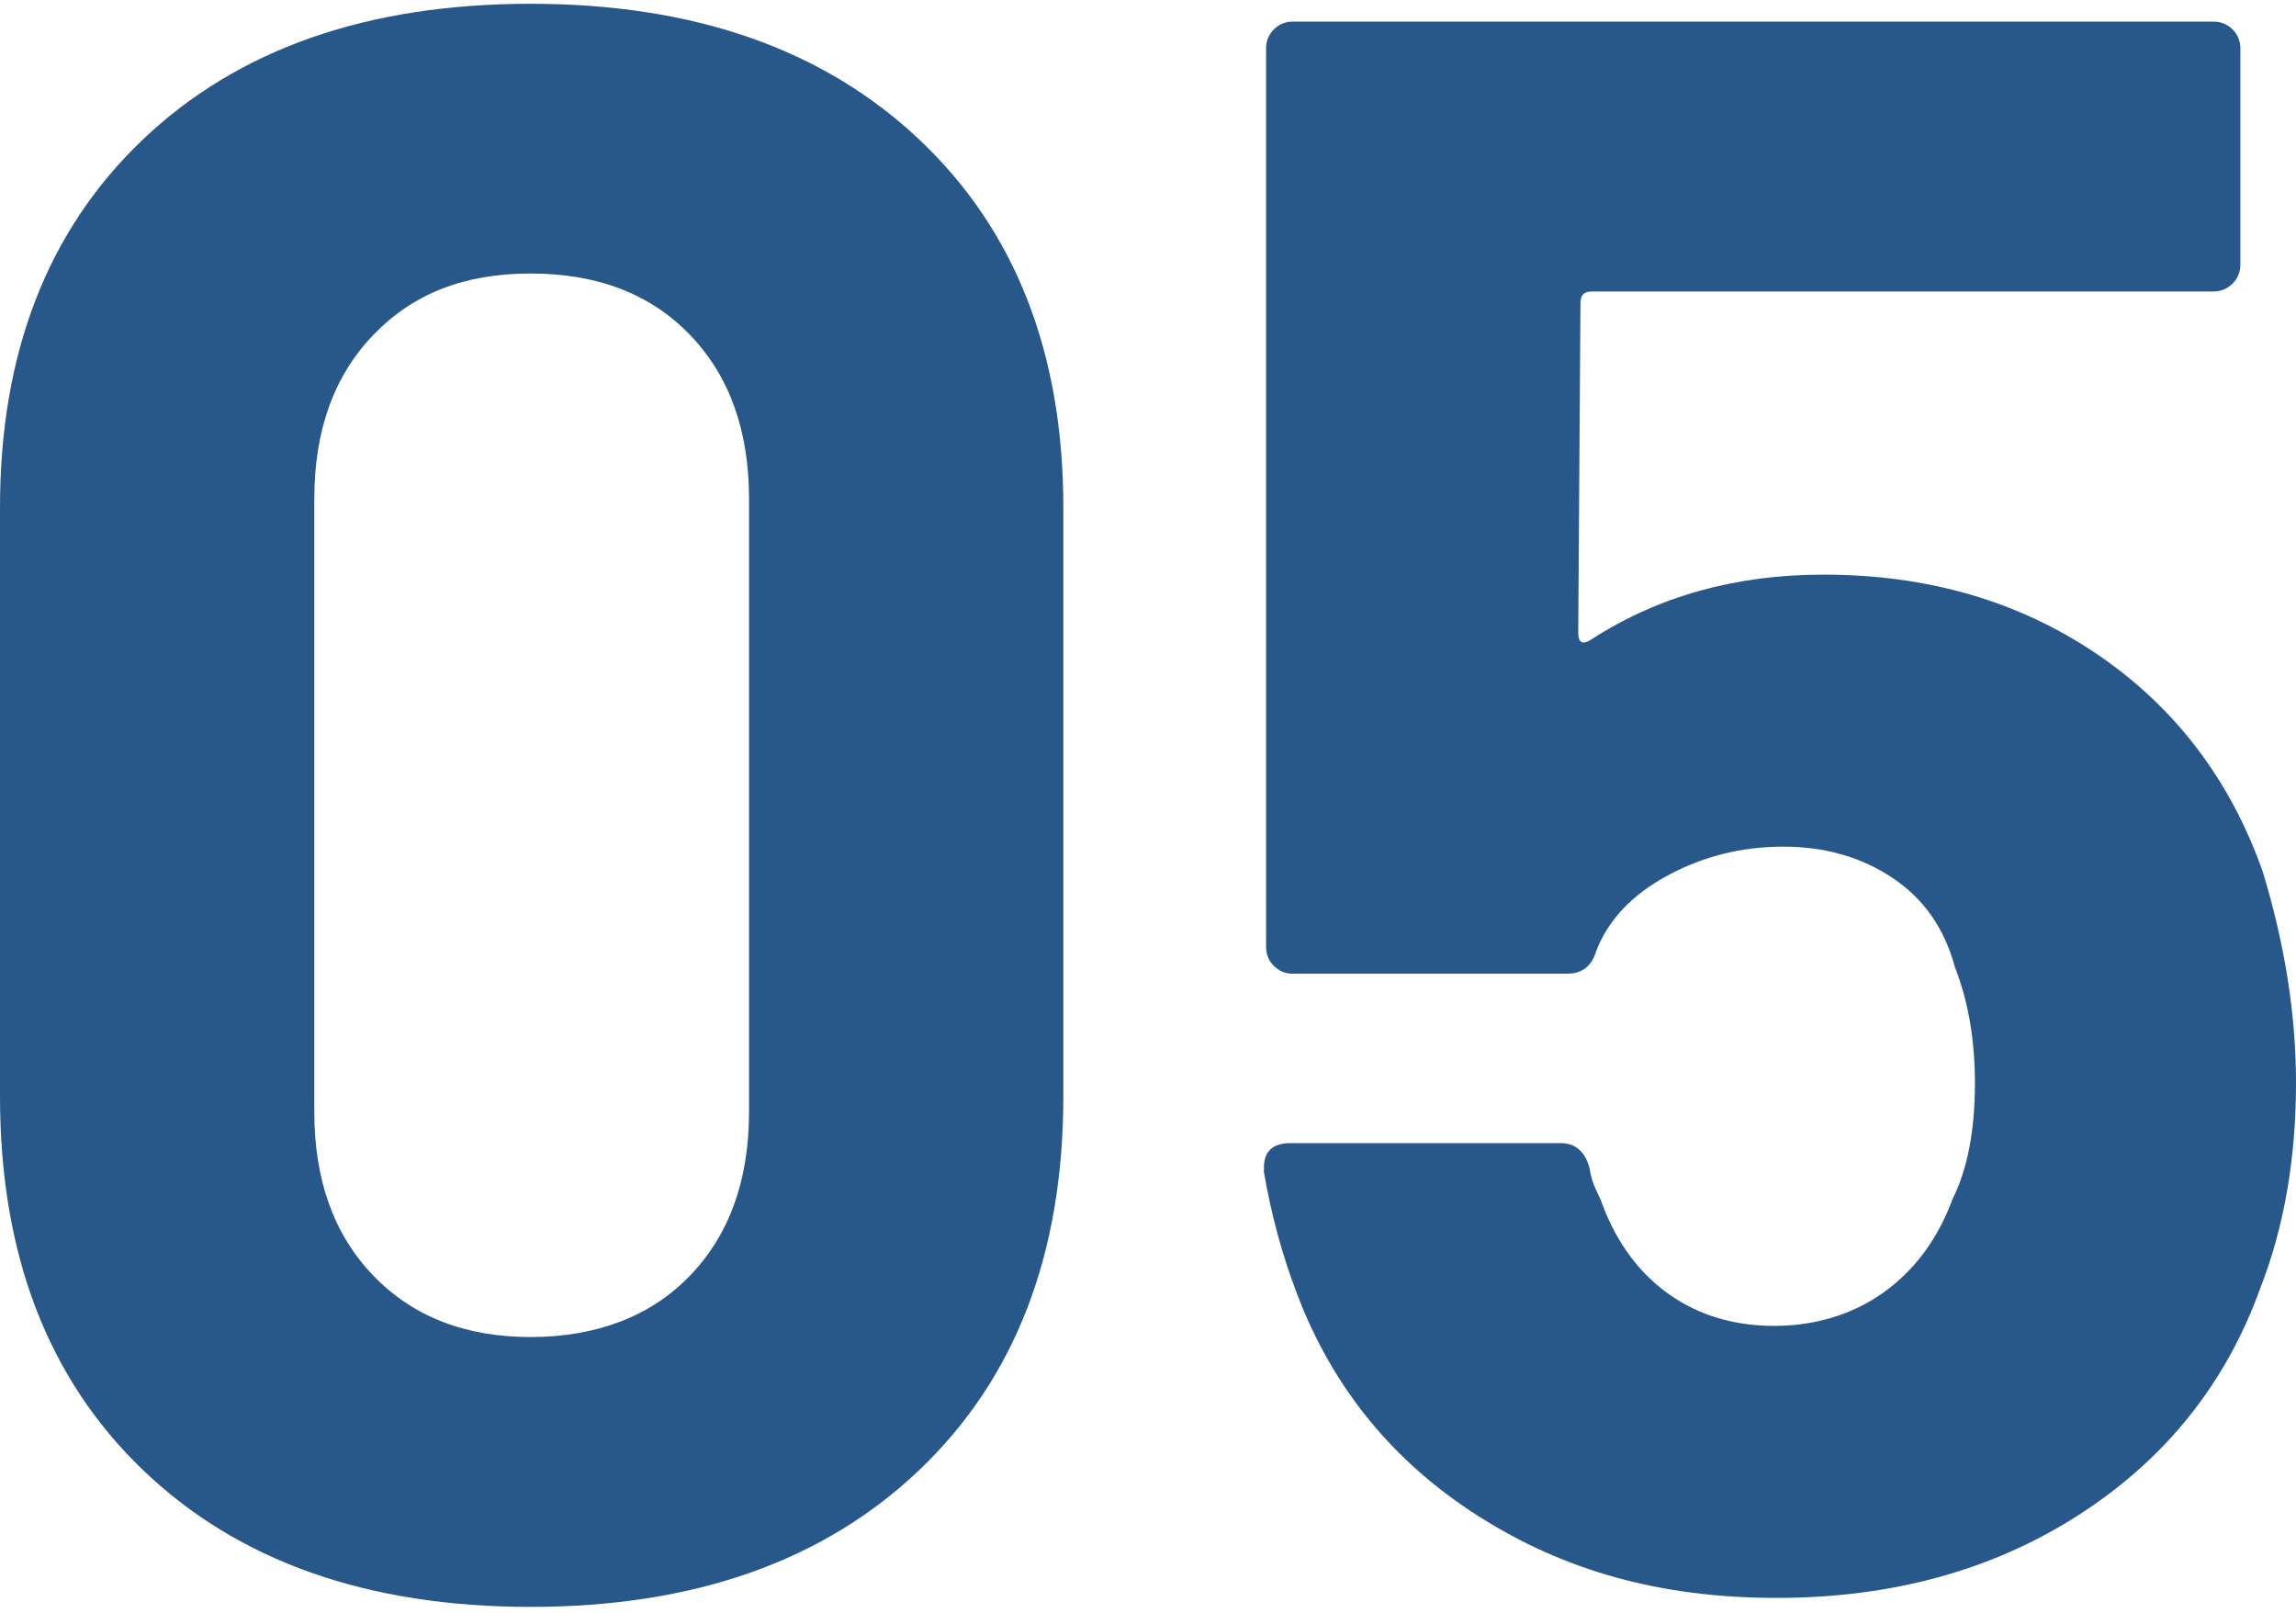 <?xml version="1.0" encoding="UTF-8"?>
<svg xmlns="http://www.w3.org/2000/svg" id="Layer_1" data-name="Layer 1" viewBox="0 0 339.97 238.73">
  <defs>
    <style>
      .cls-1 {
        isolation: isolate;
      }

      .cls-2 {
        fill: #285789;
      }
    </style>
  </defs>
  <g id="_05" data-name=" 05" class="cls-1">
    <g class="cls-1">
      <path class="cls-2" d="M21.12,217.58C7.04,204.05,0,185.62,0,162.29v-87.14C0,52.27,7.04,34.12,21.12,20.69,35.2,7.27,54.35.56,78.56.56s43.4,6.72,57.6,20.14c14.19,13.42,21.29,31.58,21.29,54.46v87.14c0,23.33-7.1,41.75-21.29,55.29-14.19,13.53-33.39,20.3-57.6,20.3s-43.35-6.77-57.43-20.3ZM102.16,188.86c5.83-6.05,8.75-14.14,8.75-24.26v-90.77c0-10.12-2.92-18.21-8.75-24.26-5.83-6.05-13.7-9.08-23.6-9.08s-17.44,3.03-23.27,9.08c-5.83,6.05-8.75,14.14-8.75,24.26v90.77c0,10.12,2.91,18.21,8.75,24.26,5.83,6.05,13.58,9.08,23.27,9.08s17.77-3.02,23.6-9.08Z"></path>
      <path class="cls-2" d="M339.97,160.31c0,11.22-1.76,21.35-5.28,30.37-5.06,14.08-13.98,25.25-26.74,33.5-12.76,8.25-27.73,12.38-44.89,12.38s-31.41-4.01-44.06-12.05c-12.66-8.03-21.62-18.98-26.9-32.84-2.2-5.72-3.85-11.77-4.95-18.15v-.66c0-2.42,1.32-3.63,3.96-3.63h39.94c2.2,0,3.63,1.21,4.29,3.63.22,1.32.55,2.42.99,3.3.44.88.77,1.65.99,2.31,2.2,5.72,5.5,10.12,9.9,13.2,4.4,3.08,9.57,4.62,15.51,4.62s11.55-1.65,16.17-4.95c4.62-3.3,8.03-7.92,10.23-13.86,2.2-4.4,3.3-10.12,3.3-17.16,0-6.38-.99-12.1-2.97-17.16-1.54-5.72-4.62-10.12-9.24-13.2-4.62-3.08-10.02-4.62-16.17-4.62s-11.88,1.43-17.16,4.29c-5.28,2.86-8.8,6.6-10.56,11.22-.66,2.2-2.09,3.3-4.29,3.3h-40.6c-1.1,0-2.04-.38-2.81-1.15-.77-.77-1.16-1.7-1.16-2.81V7.16c0-1.1.38-2.03,1.16-2.81.77-.77,1.7-1.15,2.81-1.15h136.32c1.1,0,2.03.39,2.81,1.15.77.77,1.16,1.71,1.16,2.81v32.02c0,1.1-.39,2.04-1.16,2.81-.77.77-1.71,1.16-2.81,1.16h-92.09c-1.1,0-1.65.55-1.65,1.65l-.33,48.85c0,1.54.66,1.87,1.98.99,9.9-6.38,21.34-9.57,34.33-9.57,15.4,0,28.88,3.91,40.43,11.72,11.55,7.81,19.75,18.54,24.59,32.18,3.3,10.78,4.95,21.24,4.95,31.36Z"></path>
    </g>
  </g>
</svg>
